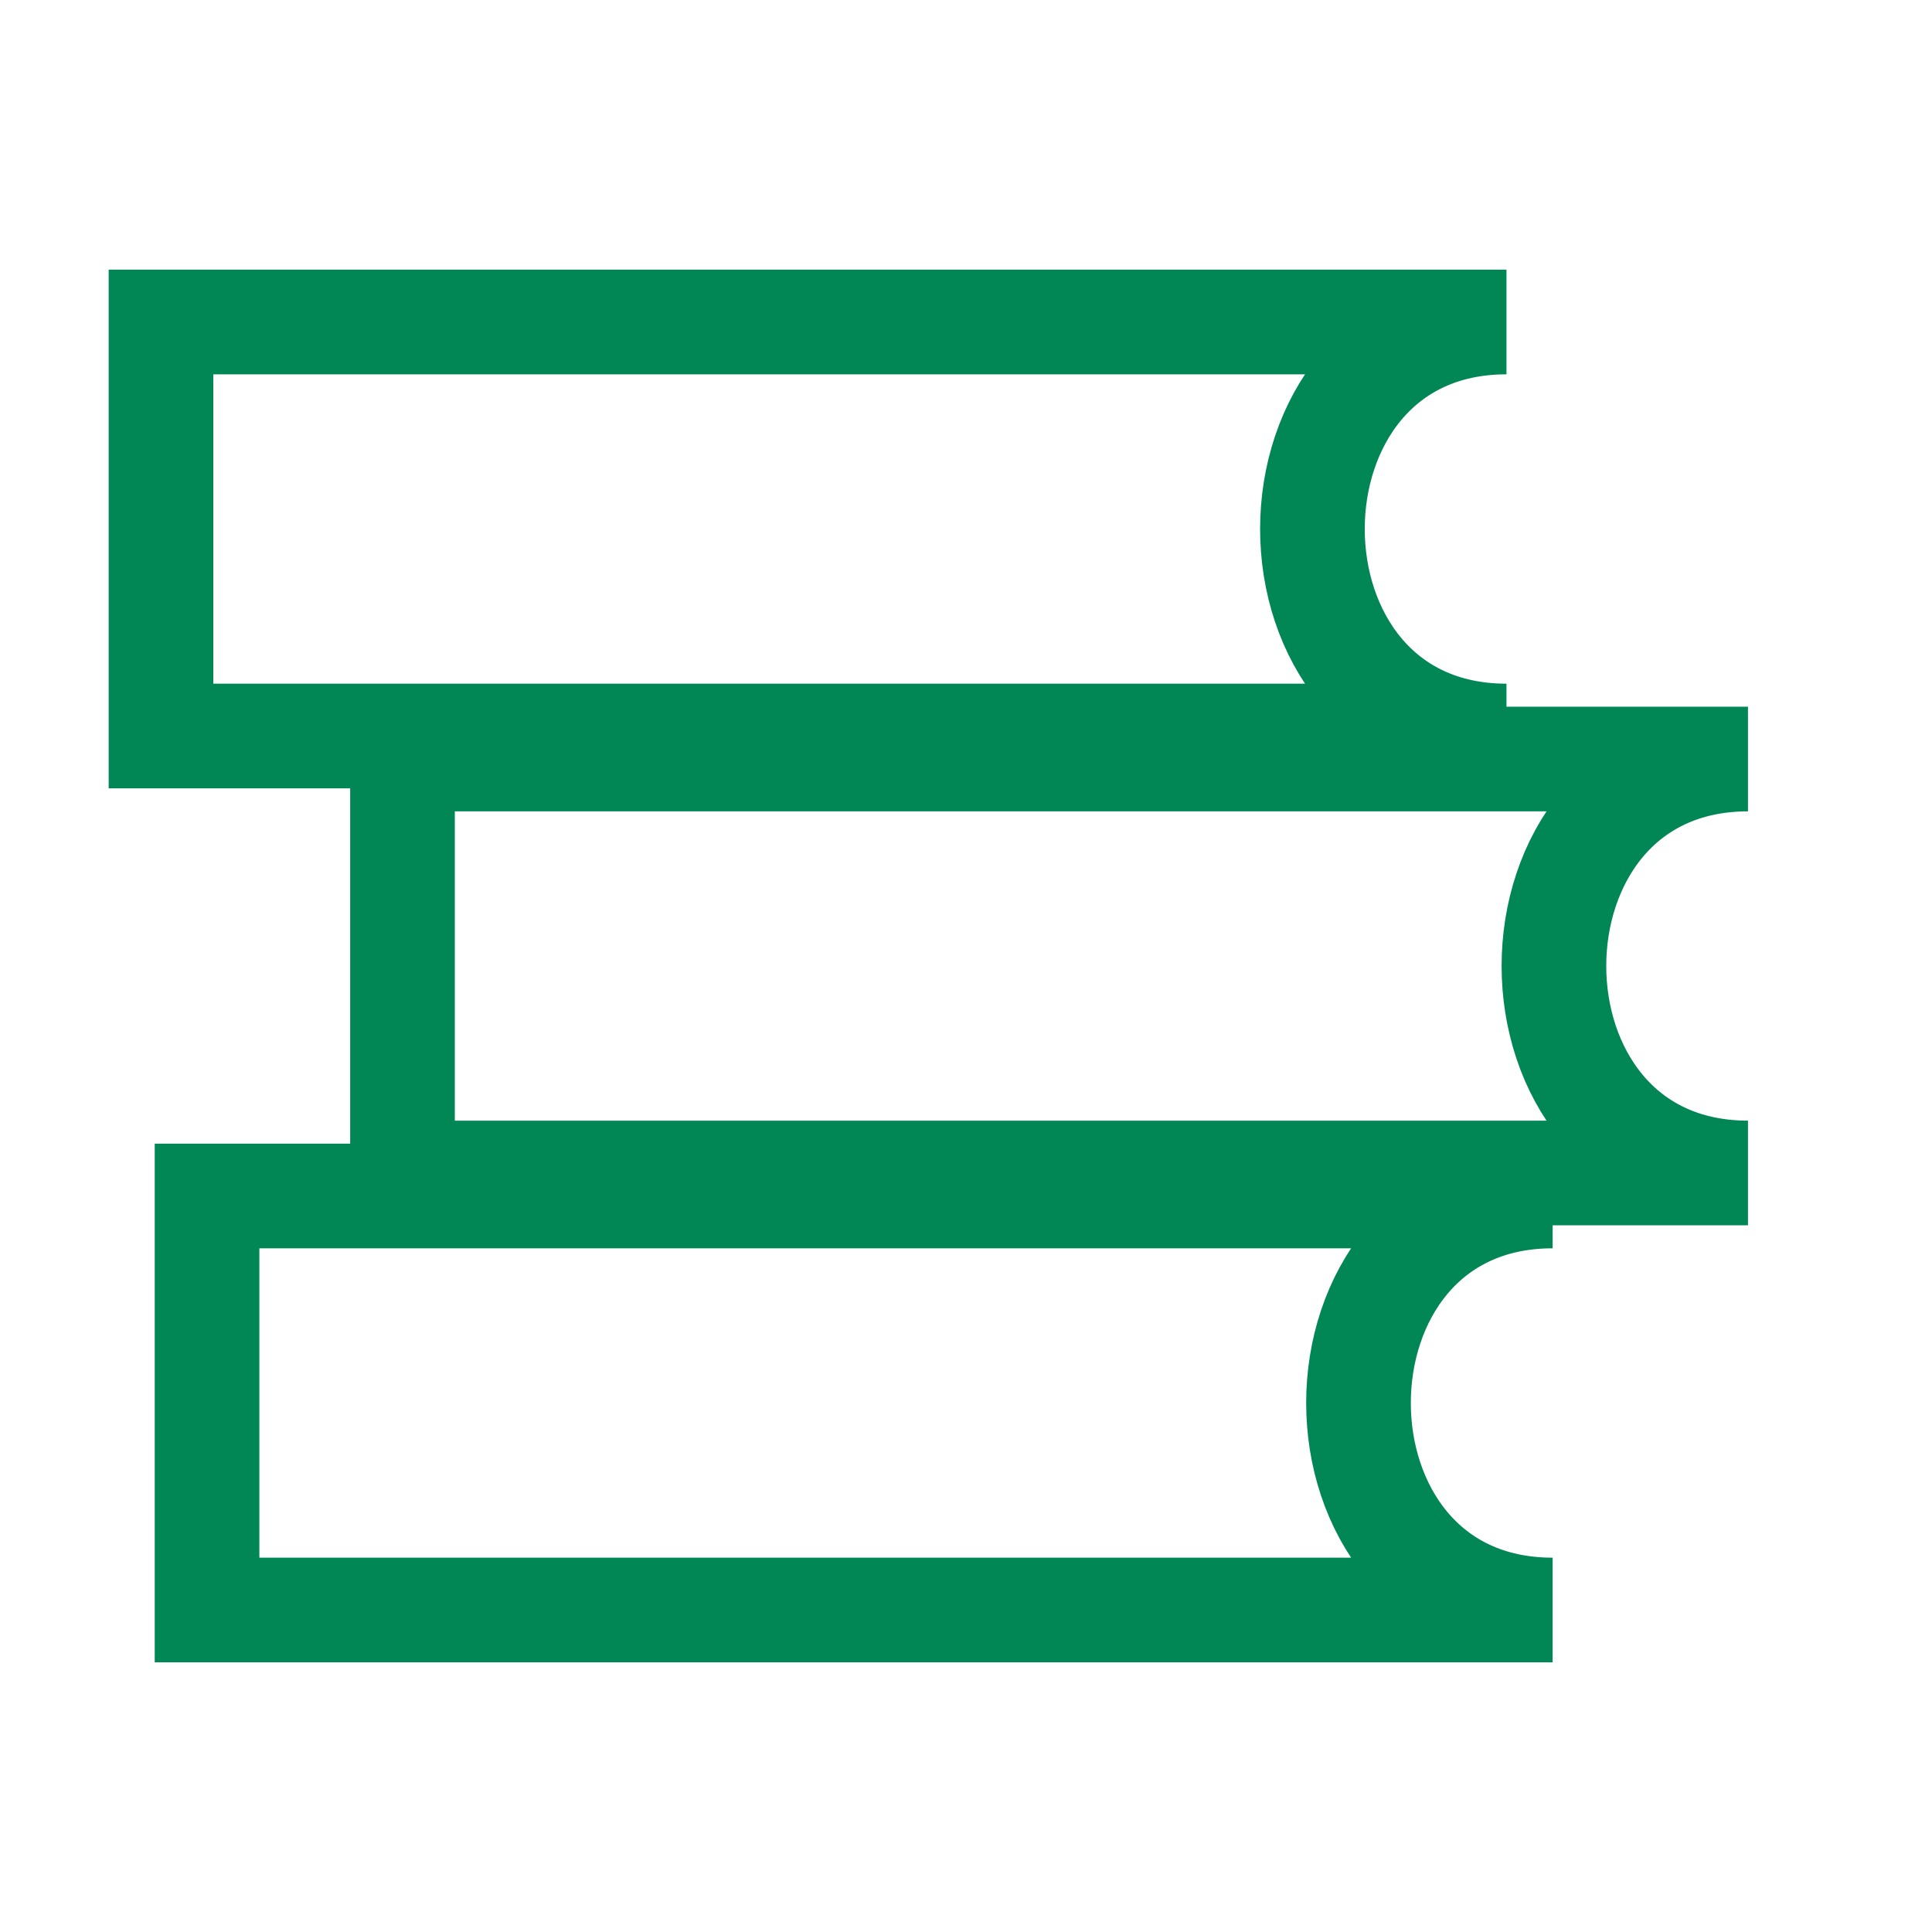 <svg width="24" height="24" viewBox="0 0 24 24" fill="none" xmlns="http://www.w3.org/2000/svg">
<path d="M19.287 20C16.072 20 16.072 14.857 19.287 14.857H2.572V20H19.287Z" stroke="#018756" stroke-width="1.3"/>
<path d="M21.714 14.571C18.5 14.571 18.5 9.429 21.714 9.429H5V14.571H21.714Z" stroke="#018756" stroke-width="1.3"/>
<path d="M18.714 9.143C15.5 9.143 15.5 4 18.714 4H2V9.143H18.714Z" stroke="#018756" stroke-width="1.3"/>
</svg>
